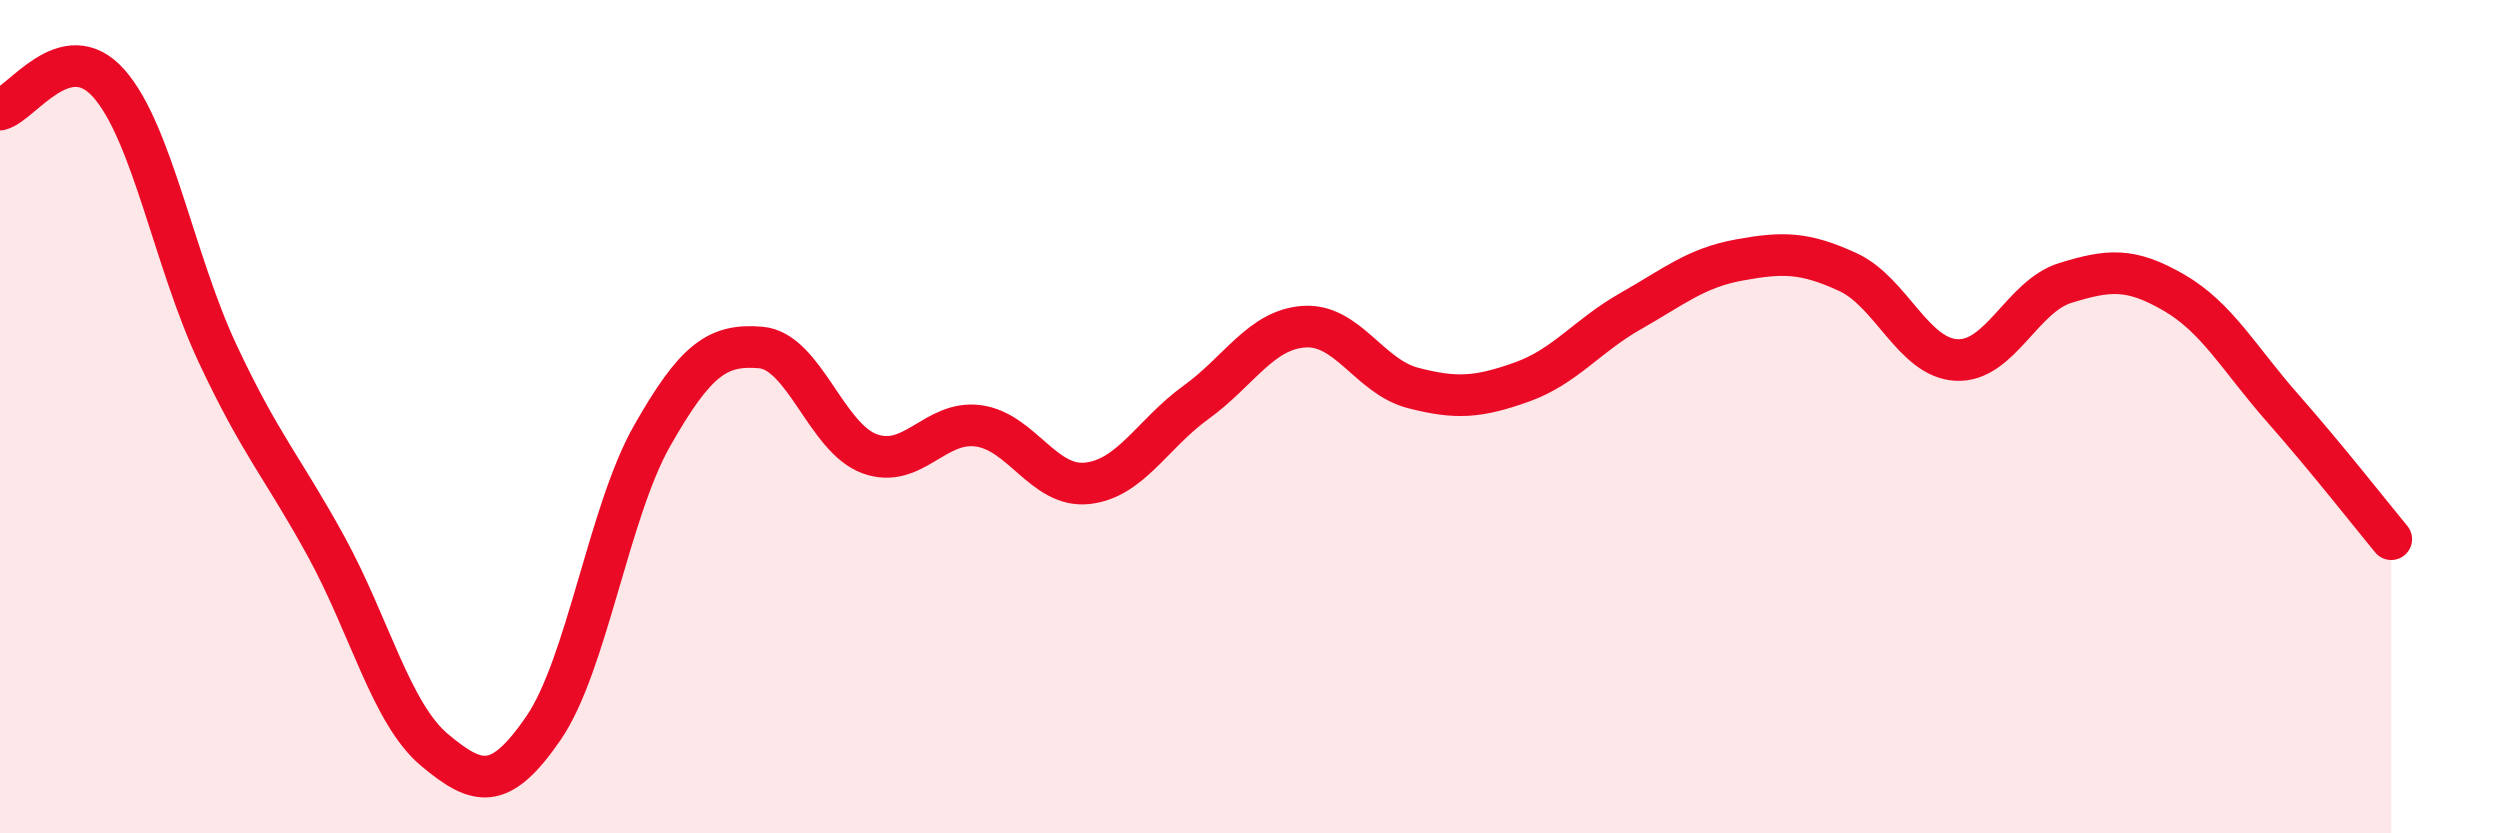 
    <svg width="60" height="20" viewBox="0 0 60 20" xmlns="http://www.w3.org/2000/svg">
      <path
        d="M 0,2.63 C 0.52,2.5 1.57,0.83 2.61,2 C 3.65,3.17 4.18,6.26 5.22,8.48 C 6.26,10.7 6.79,11.22 7.83,13.12 C 8.87,15.02 9.39,17.13 10.43,18 C 11.47,18.87 12,18.99 13.04,17.48 C 14.08,15.97 14.61,12.29 15.65,10.46 C 16.69,8.63 17.22,8.25 18.26,8.34 C 19.3,8.43 19.83,10.51 20.87,10.89 C 21.91,11.27 22.44,10.08 23.48,10.22 C 24.52,10.36 25.05,11.71 26.09,11.6 C 27.13,11.49 27.66,10.41 28.7,9.66 C 29.74,8.91 30.26,7.91 31.3,7.84 C 32.34,7.77 32.87,9.04 33.91,9.31 C 34.95,9.58 35.48,9.54 36.52,9.17 C 37.56,8.8 38.09,8.06 39.13,7.47 C 40.17,6.88 40.7,6.43 41.74,6.24 C 42.78,6.05 43.31,6.05 44.35,6.53 C 45.39,7.01 45.92,8.59 46.96,8.64 C 48,8.69 48.53,7.11 49.57,6.79 C 50.61,6.47 51.13,6.42 52.17,7.02 C 53.21,7.62 53.74,8.61 54.78,9.79 C 55.82,10.97 56.87,12.31 57.39,12.94L57.39 20L0 20Z"
        fill="#EB0A25"
        opacity="0.1"
        stroke-linecap="round"
        stroke-linejoin="round"
      />
      <path
        d="M 0,2.63 C 0.52,2.5 1.57,0.83 2.61,2 C 3.65,3.17 4.18,6.26 5.22,8.48 C 6.26,10.7 6.79,11.22 7.83,13.12 C 8.87,15.02 9.39,17.13 10.43,18 C 11.47,18.87 12,18.99 13.04,17.48 C 14.08,15.97 14.61,12.29 15.65,10.46 C 16.69,8.63 17.22,8.25 18.26,8.34 C 19.3,8.43 19.83,10.51 20.87,10.89 C 21.91,11.27 22.44,10.08 23.48,10.22 C 24.52,10.36 25.05,11.71 26.09,11.6 C 27.13,11.49 27.66,10.41 28.7,9.66 C 29.74,8.91 30.26,7.91 31.3,7.84 C 32.34,7.77 32.87,9.04 33.91,9.31 C 34.95,9.58 35.48,9.54 36.52,9.17 C 37.56,8.8 38.09,8.06 39.13,7.47 C 40.17,6.88 40.7,6.43 41.74,6.24 C 42.78,6.05 43.31,6.05 44.35,6.53 C 45.39,7.01 45.92,8.59 46.96,8.64 C 48,8.69 48.53,7.11 49.57,6.79 C 50.61,6.47 51.13,6.42 52.17,7.02 C 53.21,7.62 53.74,8.61 54.78,9.79 C 55.82,10.97 56.87,12.31 57.39,12.94"
        stroke="#EB0A25"
        stroke-width="1"
        fill="none"
        stroke-linecap="round"
        stroke-linejoin="round"
      />
    </svg>
  